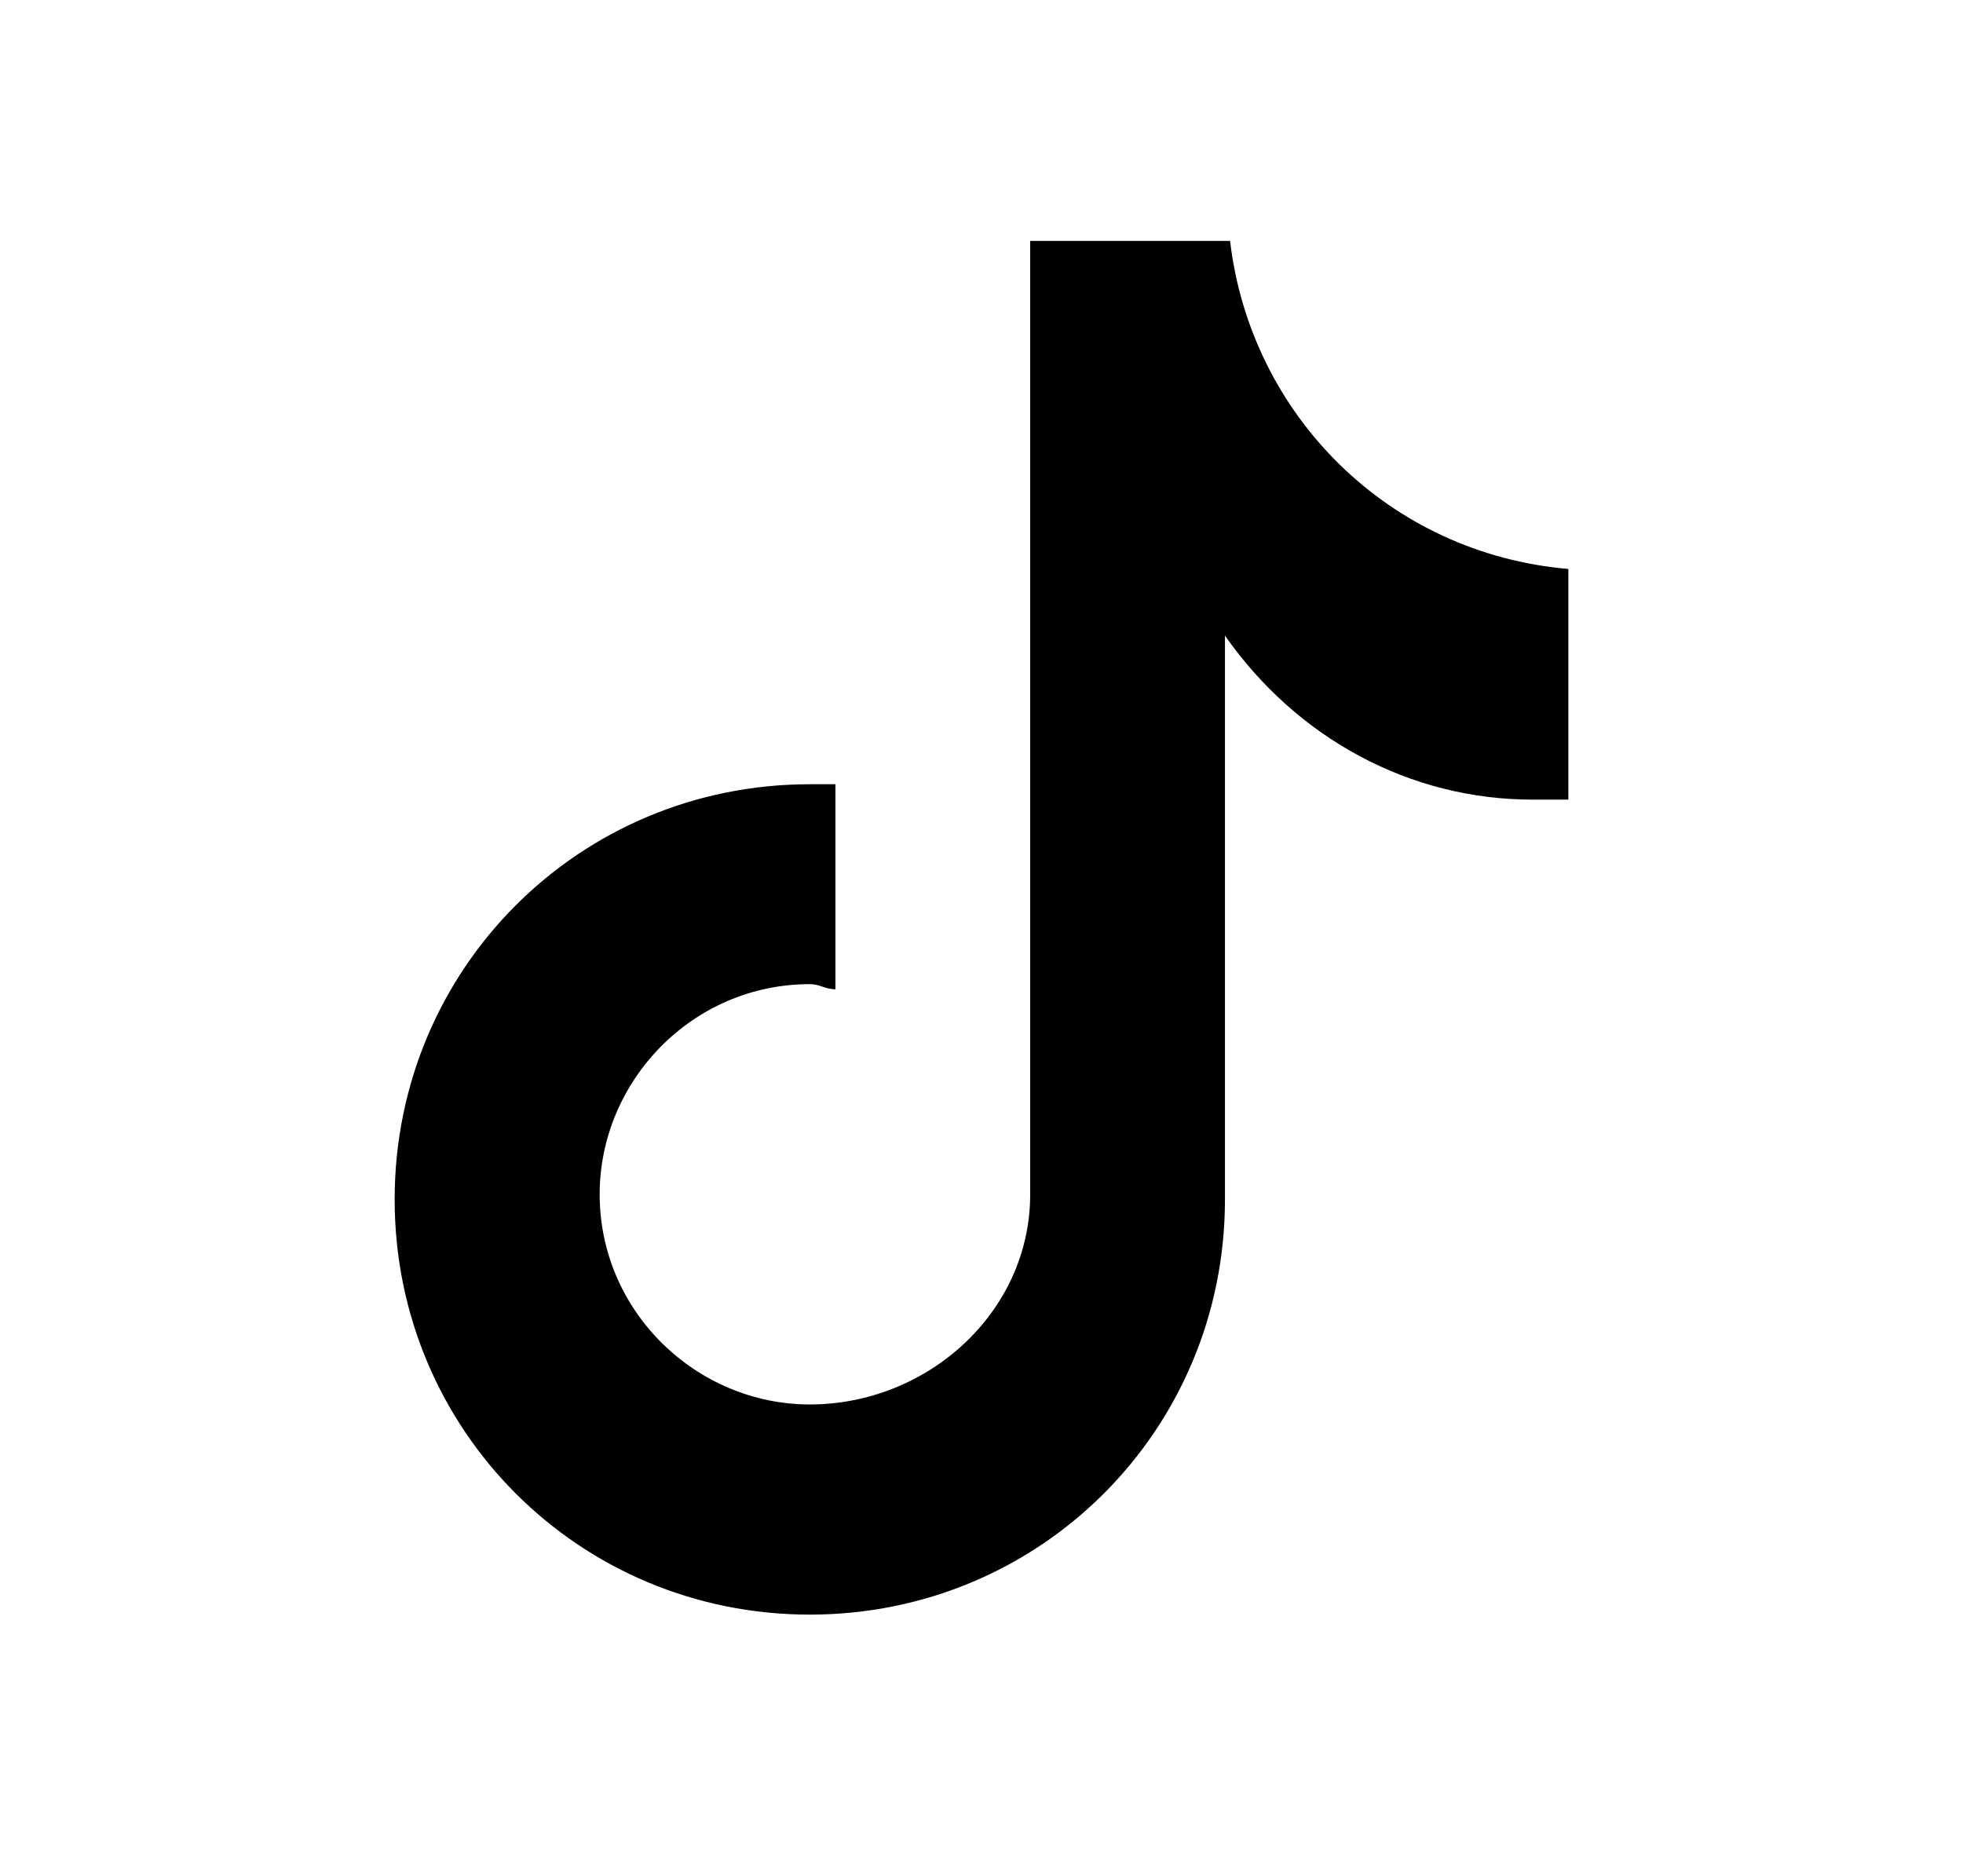 <svg xmlns="http://www.w3.org/2000/svg" viewBox="0 0 38.3 36.6" xml:space="preserve">
    <path fill="#000" d="M30.6 15.6h-.7c-2.4 0-4.6-1.2-6-3.2v11c0 4.5-3.6 8.1-8.1 8.1s-8.1-3.6-8.1-8.1 3.6-8.1 8.1-8.1h.5v4c-.2 0-.3-.1-.5-.1-2.3 0-4.1 1.9-4.1 4.1 0 2.3 1.9 4.1 4.1 4.1 2.3 0 4.3-1.8 4.3-4.1V4.7H24c.4 3.4 3.1 6.1 6.6 6.4v4.5" />
</svg>